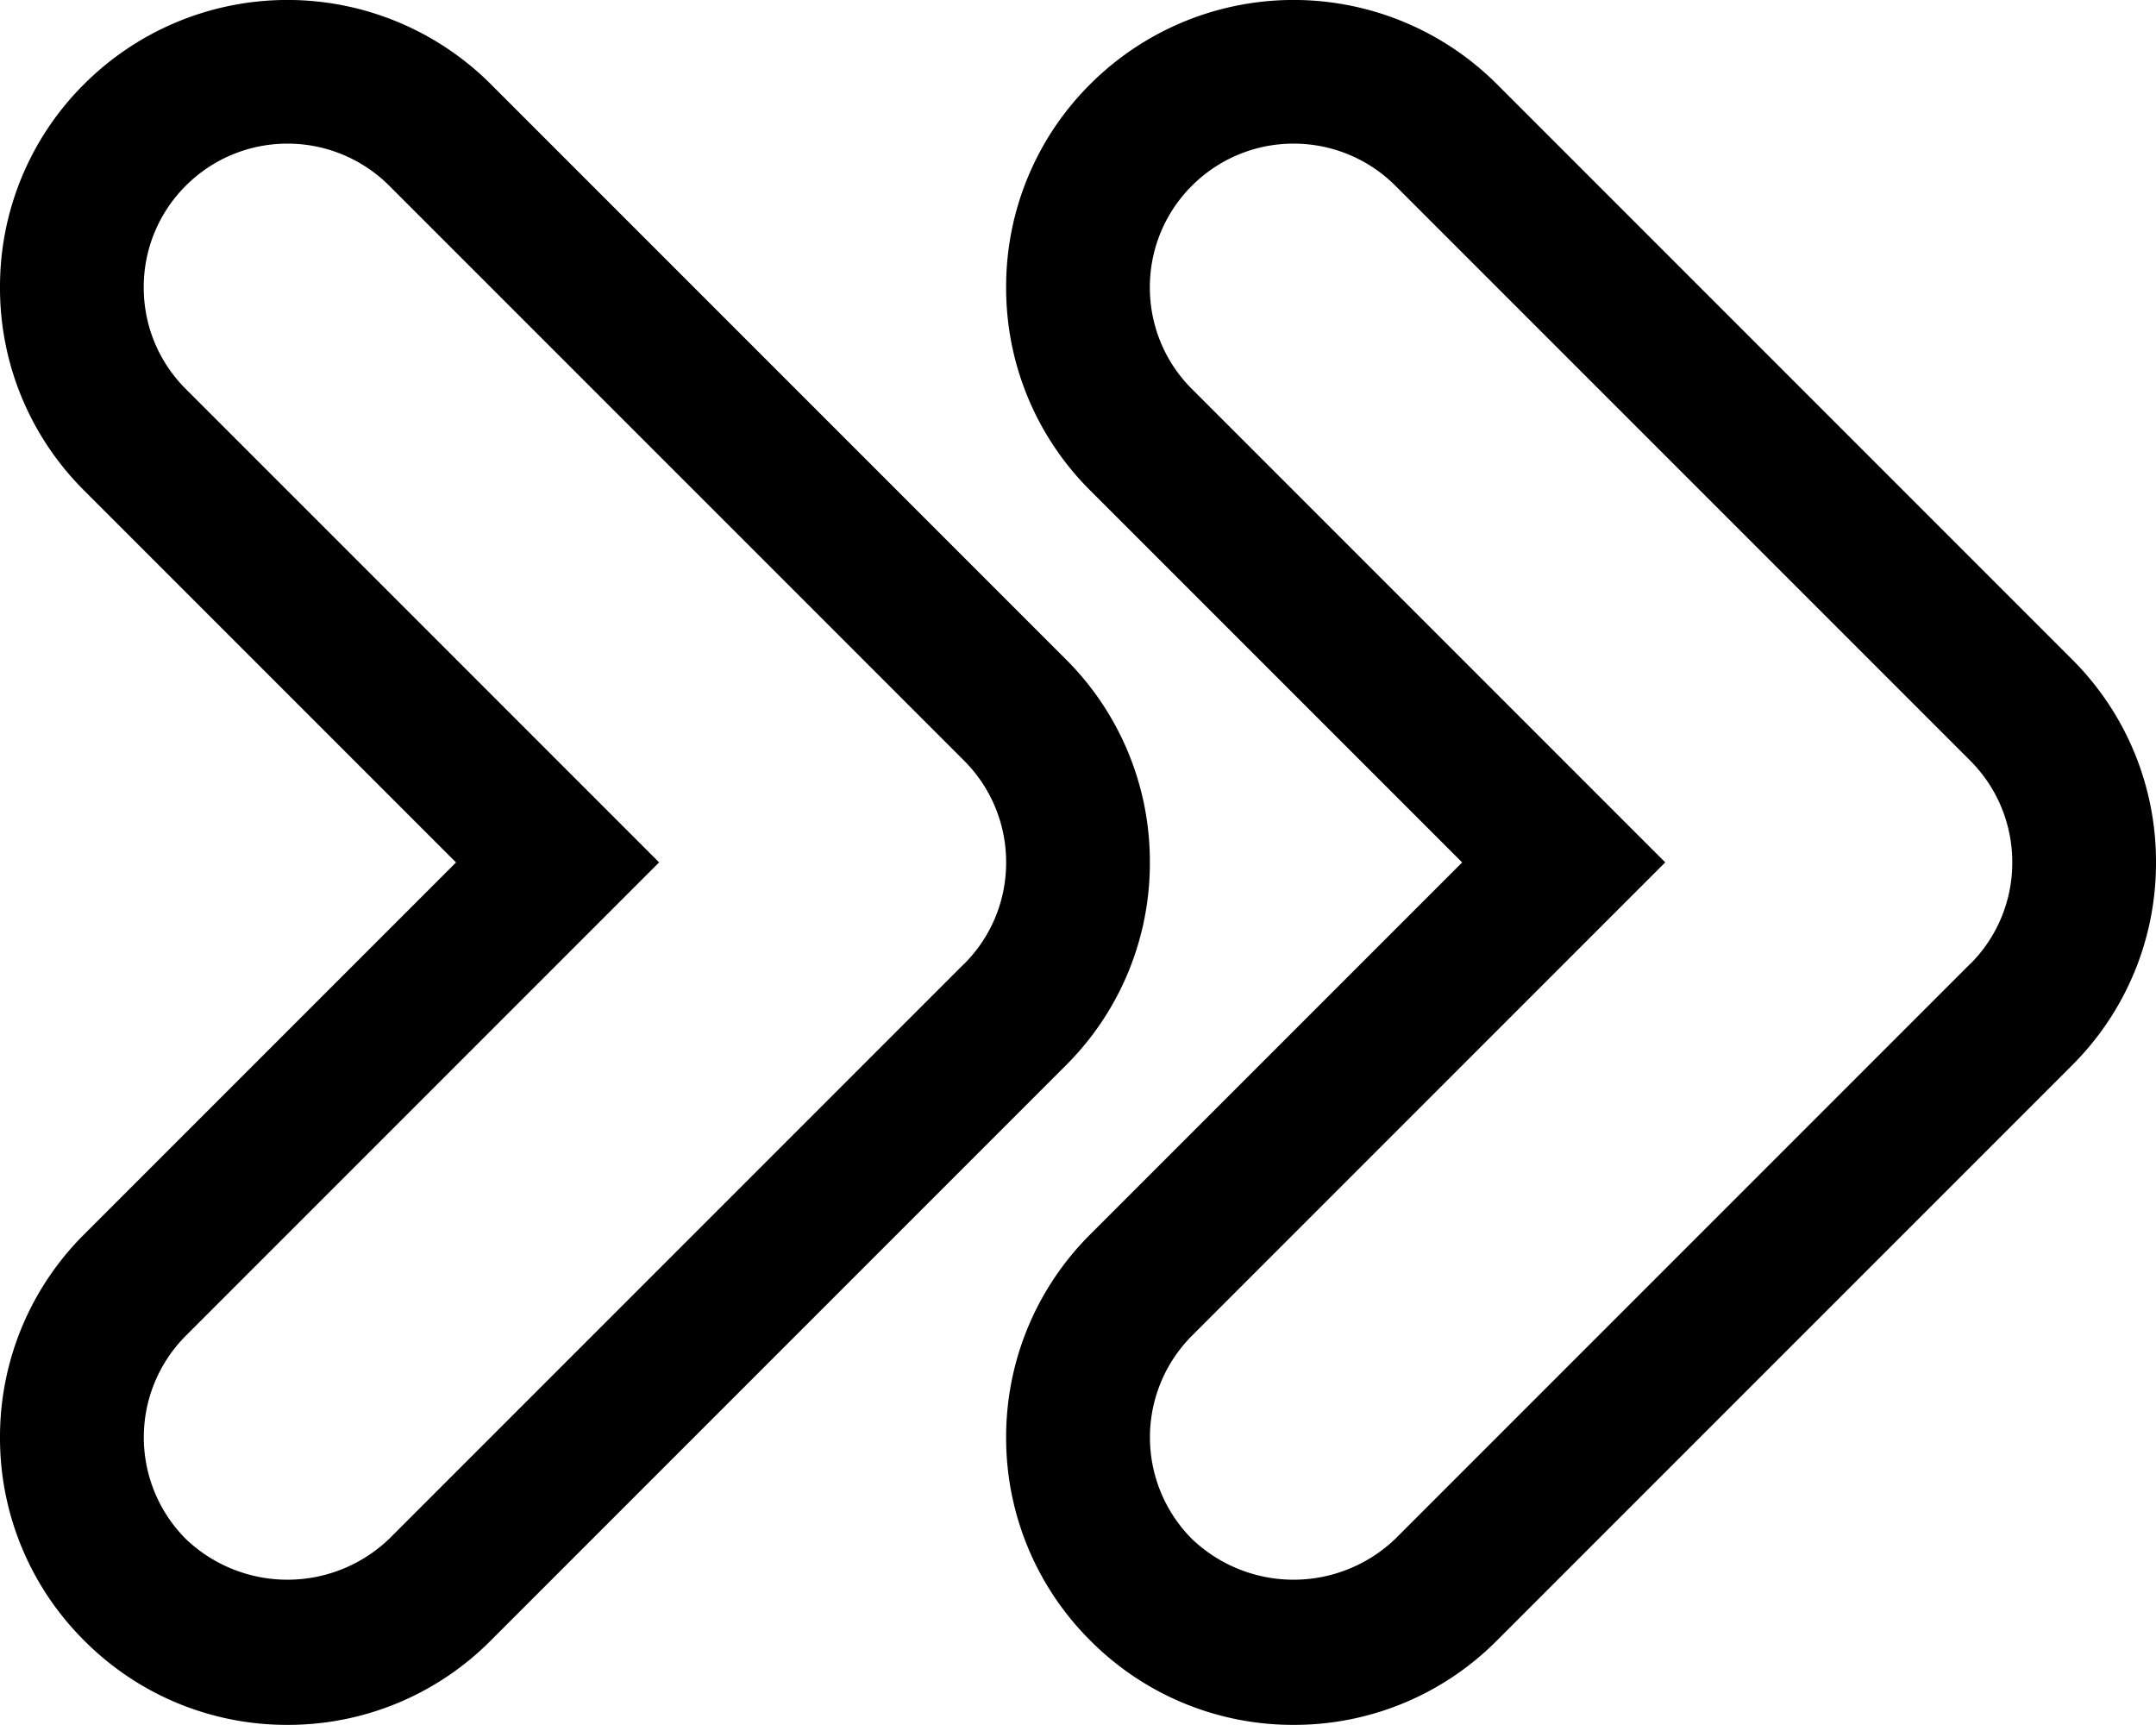 <svg xmlns="http://www.w3.org/2000/svg" width="34.215" height="27.37" viewBox="0 0 34.215 27.37">
  <g id="Group_108" data-name="Group 108" transform="translate(586 -48.016)">
    <g id="Group_96" data-name="Group 96" transform="translate(-570.033 48.016)">
      <g id="Group_95" data-name="Group 95" transform="translate(0)">
        <path id="Path_697" data-name="Path 697" d="M-345.089,58.474l-9.124-9.124a4.565,4.565,0,0,0-6.451,0A4.527,4.527,0,0,0-362,52.576a4.527,4.527,0,0,0,1.337,3.225l5.9,5.9-5.9,5.9A4.531,4.531,0,0,0-362,70.824a4.531,4.531,0,0,0,1.337,3.225,4.531,4.531,0,0,0,3.225,1.337,4.531,4.531,0,0,0,3.225-1.337l9.124-9.124a4.527,4.527,0,0,0,1.337-3.225A4.527,4.527,0,0,0-345.089,58.474Zm-1.613,4.838-9.124,9.124a2.334,2.334,0,0,1-3.225,0,2.283,2.283,0,0,1,0-3.225l7.511-7.511-7.511-7.511a2.266,2.266,0,0,1-.668-1.613,2.266,2.266,0,0,1,.668-1.613,2.275,2.275,0,0,1,1.613-.668,2.282,2.282,0,0,1,1.613.666l9.124,9.124a2.275,2.275,0,0,1,.668,1.615A2.266,2.266,0,0,1-346.7,63.312Z" transform="translate(362 -48.016)"/>
      </g>
    </g>
    <g id="Group_98" data-name="Group 98" transform="translate(-586 48.016)">
      <g id="Group_97" data-name="Group 97">
        <path id="Path_698" data-name="Path 698" d="M-569.089,58.474l-9.124-9.124a4.565,4.565,0,0,0-6.451,0A4.527,4.527,0,0,0-586,52.576a4.527,4.527,0,0,0,1.337,3.225l5.9,5.9-5.9,5.9A4.531,4.531,0,0,0-586,70.824a4.531,4.531,0,0,0,1.337,3.225,4.531,4.531,0,0,0,3.225,1.337,4.531,4.531,0,0,0,3.225-1.337l9.124-9.124a4.527,4.527,0,0,0,1.337-3.225A4.527,4.527,0,0,0-569.089,58.474Zm-1.613,4.838-9.124,9.124a2.334,2.334,0,0,1-3.225,0,2.283,2.283,0,0,1,0-3.225l7.511-7.511-7.511-7.511a2.266,2.266,0,0,1-.668-1.613,2.266,2.266,0,0,1,.668-1.613,2.275,2.275,0,0,1,1.613-.668,2.282,2.282,0,0,1,1.613.666l9.124,9.124a2.275,2.275,0,0,1,.668,1.615A2.266,2.266,0,0,1-570.7,63.312Z" transform="translate(586 -48.016)"/>
      </g>
    </g>
  </g>
</svg>
